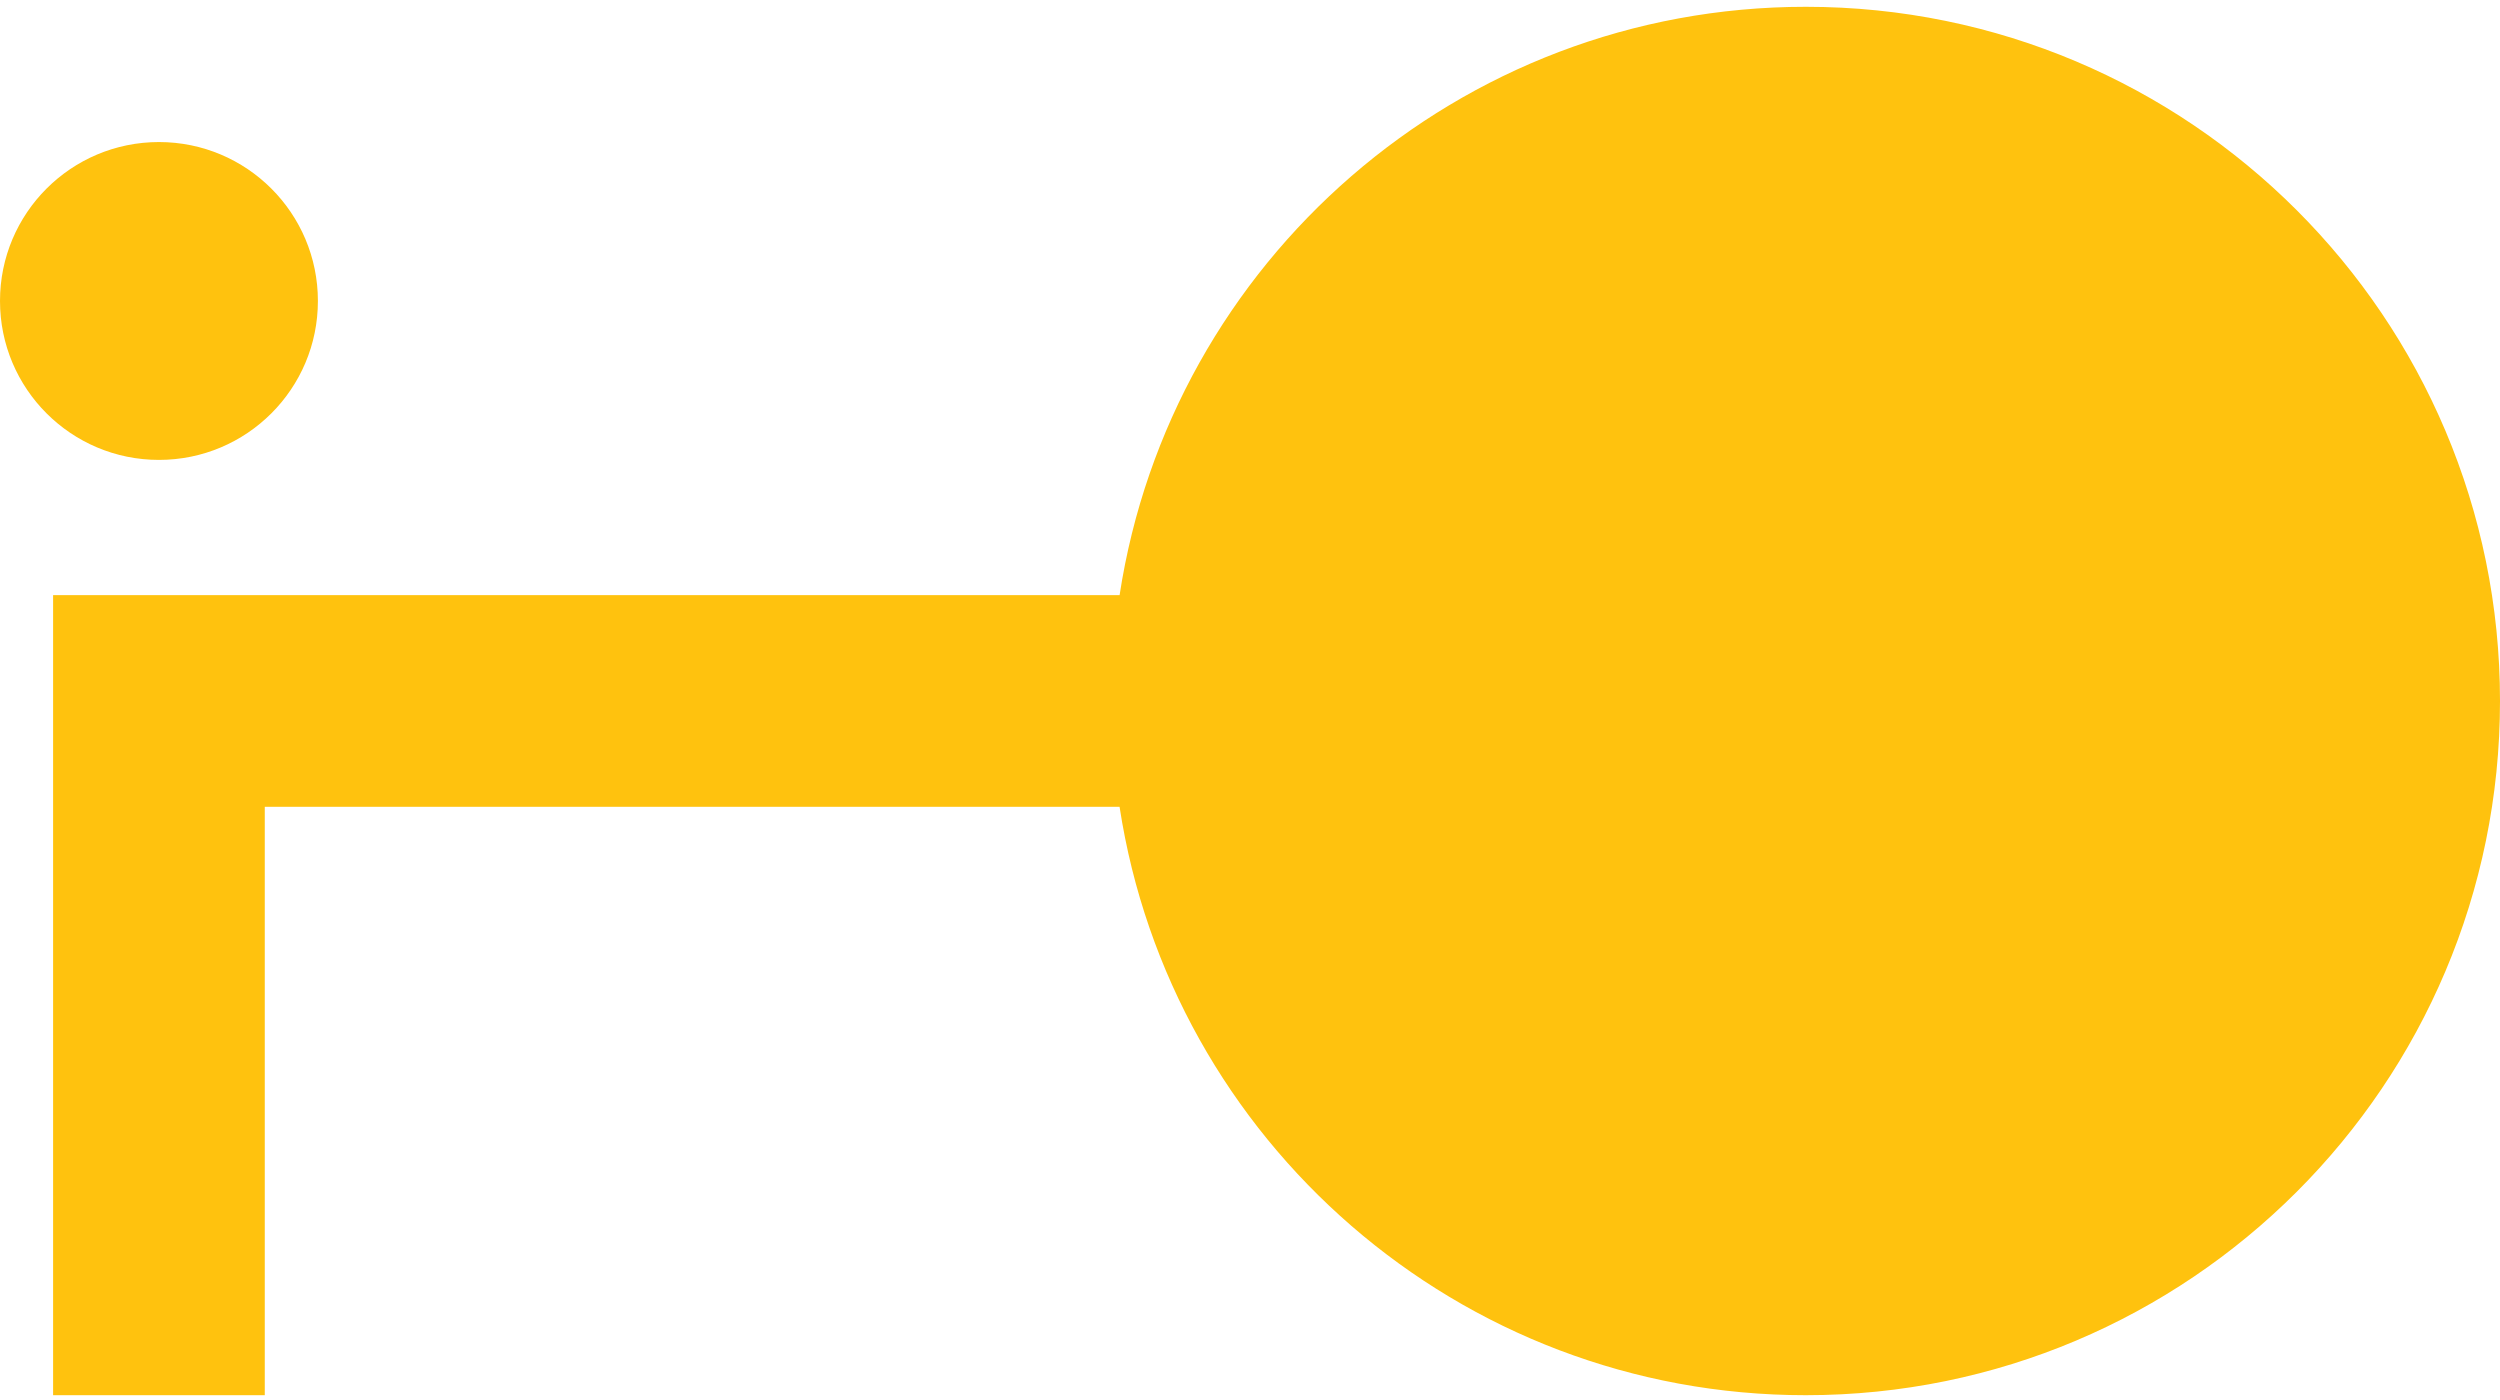 <?xml version="1.0" encoding="UTF-8"?>
<svg id="SVGDoc" width="100" height="56" xmlns="http://www.w3.org/2000/svg" version="1.1" xmlns:xlink="http://www.w3.org/1999/xlink" xmlns:avocode="https://avocode.com/" viewBox="0 0 100 56"><defs></defs><desc>Generated with Avocode.</desc><g><g><title>&amp;lt;Path&amp;gt;</title><path d="M72.231,0.272c-13.896,0 -25.408,10.207 -27.447,23.533h-34.193v0h-4.234v0h-4.233v0v32.003v0h8.467v0v-23.535v0h34.192c2.039,13.327 13.551,23.535 27.448,23.535c15.336,0 27.769,-12.432 27.769,-27.767c0,-15.336 -12.433,-27.769 -27.769,-27.769z" fill="#ffc20e" fill-opacity="1"></path></g><g><title>&amp;lt;Path&amp;gt;</title><path d="M12.716,12.039c0,-3.512 -2.846,-6.357 -6.358,-6.357c-3.511,0 -6.358,2.845 -6.358,6.357c0,3.512 2.847,6.357 6.358,6.357c3.512,0 6.358,-2.845 6.358,-6.357z" fill="#ffc20e" fill-opacity="1"></path></g></g></svg>